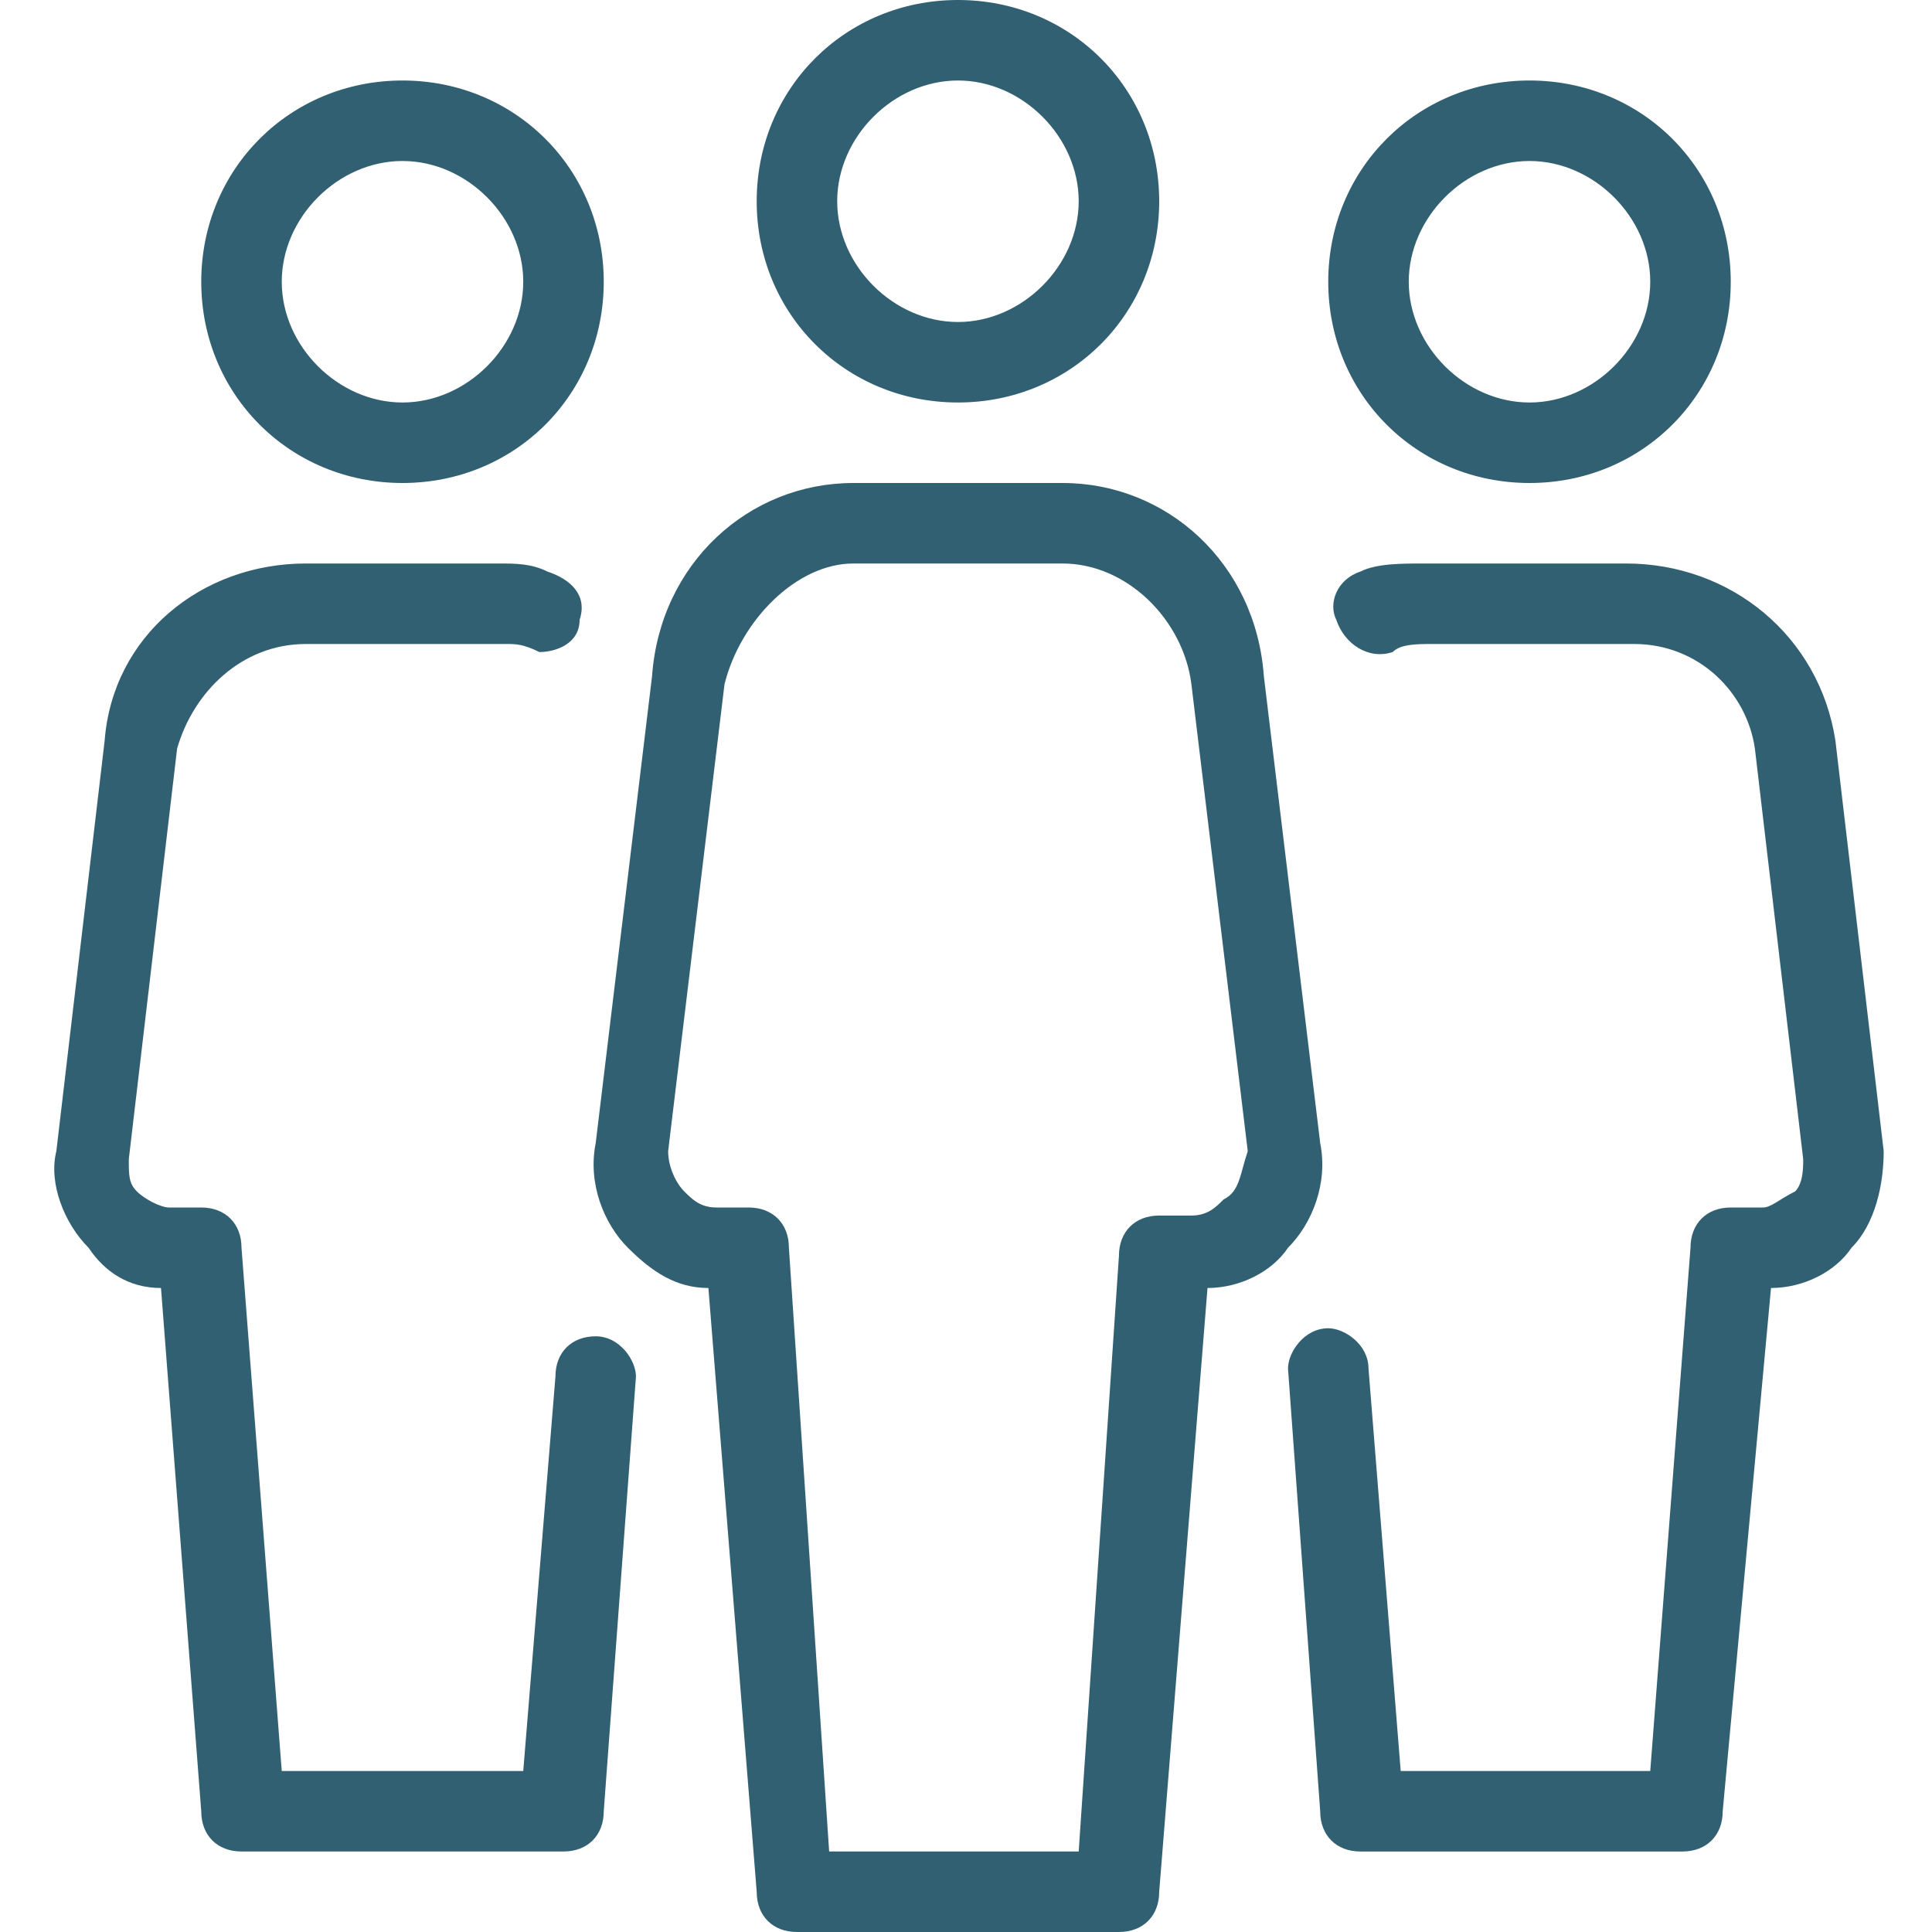 <svg xmlns="http://www.w3.org/2000/svg" xmlns:xlink="http://www.w3.org/1999/xlink" xmlns:svgjs="http://svgjs.dev/svgjs" id="Layer_1" x="0px" y="0px" viewBox="0 0 24 24" style="enable-background:new 0 0 24 24;" xml:space="preserve" width="300" height="300"><g transform="matrix(1,0,0,1,0,0)"><path id="_x31_" d="M11.9,5c1.4,0,2.5-1.1,2.5-2.5S13.3,0,11.9,0c-1.4,0-2.5,1.1-2.5,2.5S10.5,5,11.9,5z M11.9,1  c0.8,0,1.5,0.7,1.5,1.5S12.7,4,11.9,4c-0.8,0-1.5-0.7-1.5-1.5S11.1,1,11.9,1z M19,6c1.4,0,2.5-1.1,2.5-2.5S20.4,1,19,1  c-1.4,0-2.5,1.1-2.5,2.5S17.6,6,19,6z M19,2c0.8,0,1.5,0.7,1.5,1.5S19.8,5,19,5c-0.8,0-1.5-0.7-1.5-1.5S18.2,2,19,2z M16.4,14.2  l-0.7-5.8C15.6,7,14.5,6,13.2,6h-2.6C9.3,6,8.2,7,8.1,8.4l-0.7,5.8c-0.1,0.5,0.1,1,0.4,1.3c0.3,0.3,0.6,0.5,1,0.5l0.6,7.5  c0,0.3,0.2,0.5,0.5,0.5h4c0.3,0,0.5-0.2,0.5-0.5l0.6-7.5c0.4,0,0.8-0.2,1-0.5C16.3,15.2,16.5,14.7,16.4,14.2z M15.2,14.9  c-0.1,0.1-0.2,0.2-0.4,0.2h-0.4c-0.3,0-0.5,0.2-0.5,0.5L13.4,23h-3.1l-0.5-7.5c0-0.3-0.2-0.5-0.5-0.5H8.9c-0.2,0-0.3-0.1-0.4-0.2  c-0.1-0.1-0.2-0.3-0.2-0.5l0.7-5.8C9.2,7.7,9.9,7,10.6,7h2.6c0.8,0,1.5,0.7,1.6,1.5l0.7,5.8C15.4,14.6,15.4,14.8,15.2,14.9z   M23.4,14.3l-0.6-5.1C22.6,7.9,21.5,7,20.2,7h-2.5c-0.3,0-0.6,0-0.8,0.1c-0.3,0.1-0.4,0.4-0.3,0.6C16.7,8,17,8.2,17.3,8.1  C17.4,8,17.6,8,17.8,8h2.5c0.8,0,1.4,0.6,1.5,1.3l0.6,5.1c0,0.1,0,0.3-0.1,0.4C22.1,14.9,22,15,21.9,15h-0.4c-0.3,0-0.5,0.2-0.5,0.5  L20.5,22h-3.1l-0.4-5c0-0.3-0.3-0.5-0.5-0.5c-0.3,0-0.5,0.3-0.5,0.5l0.4,5.5c0,0.3,0.2,0.5,0.5,0.5h4c0.3,0,0.5-0.2,0.5-0.5L22,16  c0.4,0,0.8-0.2,1-0.5C23.3,15.2,23.4,14.7,23.4,14.3z M7.4,16.6c-0.3,0-0.5,0.2-0.5,0.5L6.5,22H3.5L3,15.5C3,15.2,2.8,15,2.5,15H2.1  c-0.1,0-0.3-0.1-0.4-0.2c-0.1-0.1-0.1-0.2-0.1-0.4l0.6-5.1C2.4,8.6,3,8,3.8,8h2.5c0.1,0,0.2,0,0.4,0.1C6.9,8.1,7.2,8,7.2,7.7  c0.1-0.3-0.1-0.5-0.4-0.6C6.6,7,6.4,7,6.2,7H3.8C2.5,7,1.4,7.9,1.3,9.2l-0.6,5.1c-0.1,0.4,0.1,0.9,0.4,1.2C1.3,15.8,1.6,16,2,16  l0.5,6.5C2.5,22.8,2.7,23,3,23h4c0.3,0,0.5-0.2,0.5-0.5l0.4-5.4C7.9,16.9,7.7,16.6,7.4,16.6z M5,6c1.4,0,2.5-1.1,2.5-2.5S6.4,1,5,1  C3.6,1,2.5,2.1,2.5,3.5S3.6,6,5,6z M5,2c0.8,0,1.5,0.7,1.5,1.5S5.8,5,5,5C4.2,5,3.5,4.3,3.5,3.5S4.2,2,5,2z" fill="#316072ff" data-original-color="#000000ff" stroke="none"></path></g></svg>